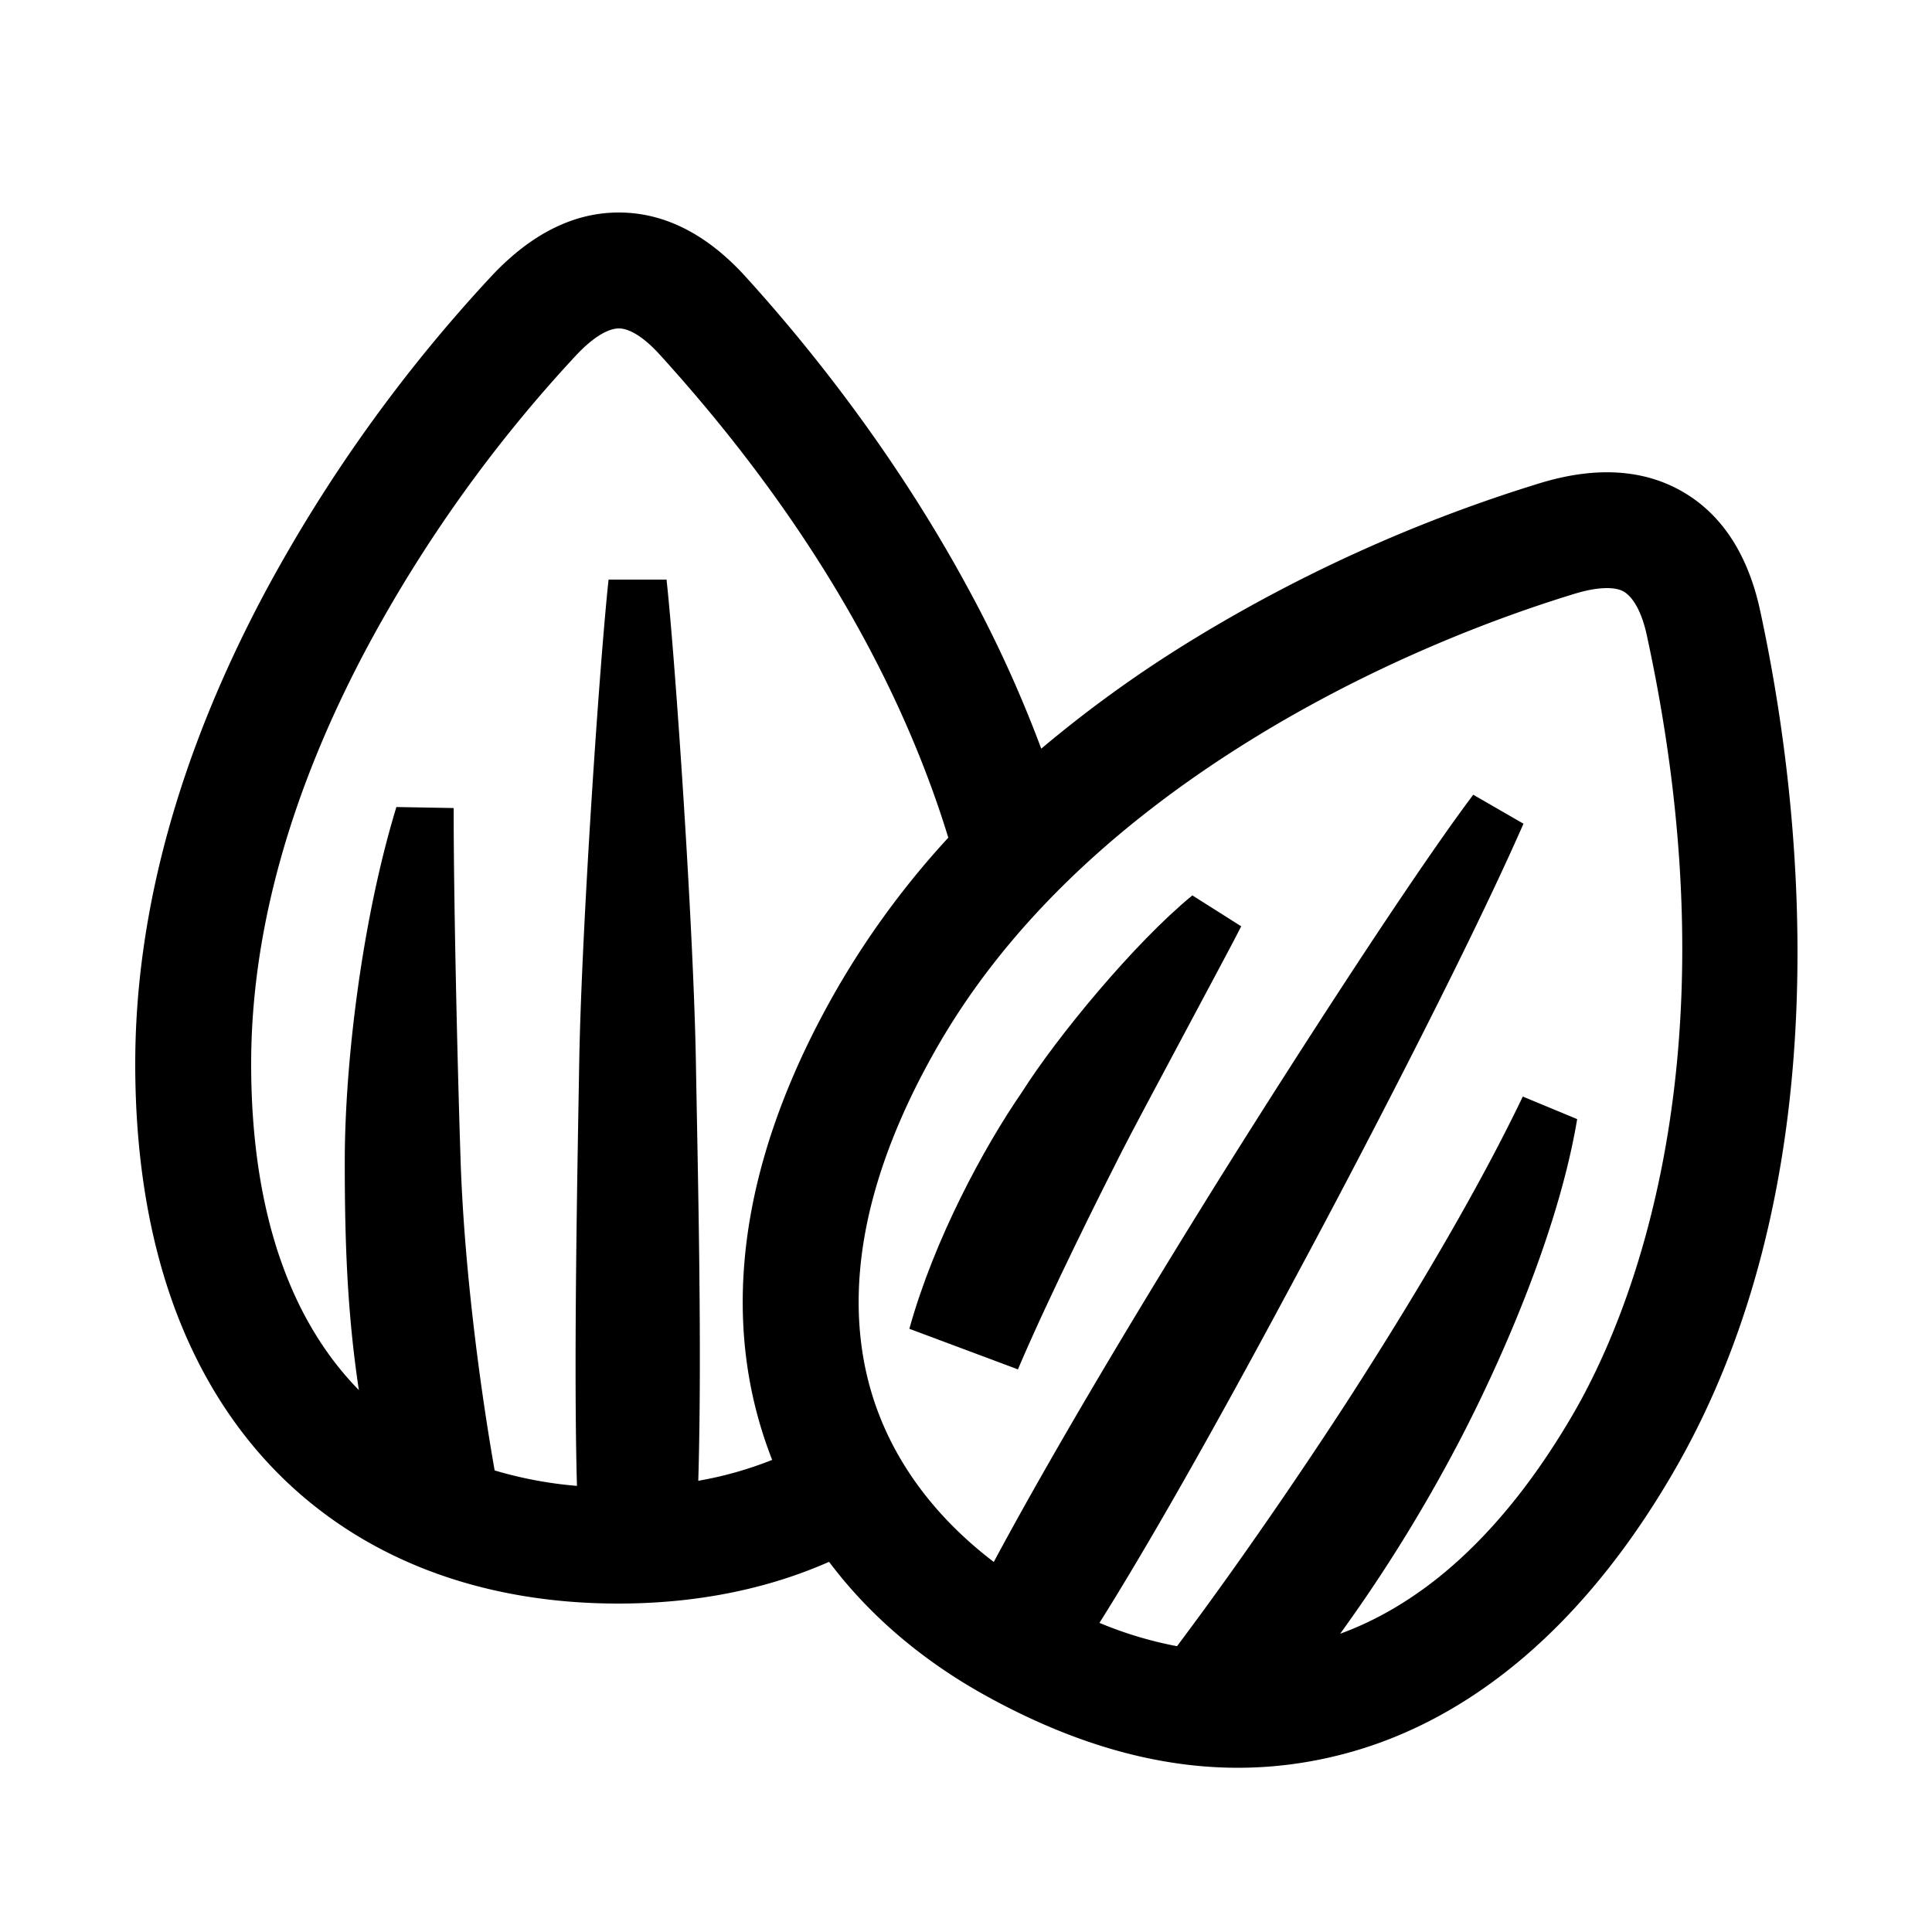 <?xml version="1.0" encoding="UTF-8"?> <svg xmlns="http://www.w3.org/2000/svg" id="icon" viewBox="0 0 1000 1000"><path d="M911,315.84c-6.25-28.73-19.58-49.27-39.61-61.06-20.22-11.89-45.05-13.52-73.82-4.85a787.74,787.74,0,0,0-183.91,83.42,639.43,639.43,0,0,0-74.71,54.16,641.73,641.73,0,0,0-36.4-80.27c-38.57-72-84.79-129-116.76-164.17C366,121.32,344.17,110.19,320.93,110c-23.46-.23-45.78,10.81-66.35,32.71A787.52,787.52,0,0,0,137,306.91C92.54,390.37,70,472.39,70,550.69c0,45.53,6.39,86.73,19,122.45,12.26,34.74,30.44,64.54,54,88.56C186.9,806.38,248.1,830,320,830c40.09,0,76.85-7.35,109.13-21.6,20.46,27.24,47.72,50.86,81.43,69.46,73.57,40.59,135.2,43.69,187.41,29.33,32.46-8.92,63.08-25.72,91.07-49.68C817.82,832.88,844,800.4,866.72,761c39-67.55,60.29-149.84,63.29-244.58C932.59,434.77,921.08,362.28,911,315.84ZM361.43,766.45c2-68.41-.21-157.23-1.23-216.45C359,480.49,349.55,341.67,345,300H315c-4.55,41.67-14,180.49-15.2,250-1,58.71-2.92,156-1.17,219.09a209.71,209.71,0,0,1-42.6-8c-8.33-47.35-15.91-108.07-17.64-160.85-1.89-57.69-3.66-142.07-3.56-182l-29.66-.53c-17.87,58.62-26.72,132.66-26.72,183.6,0,42.2,1.32,78.55,7.3,118.2-17.35-17.7-30.87-40-40.17-66.4C135.24,623.88,130,589.4,130,550.69c0-68.36,20.17-140.89,60-215.57A725.62,725.62,0,0,1,298.3,183.79c8.36-8.9,16.19-13.79,22.05-13.79h.08c5.67.05,13.1,4.82,20.94,13.43C427.36,278,470,365.5,490.84,433.58A441,441,0,0,0,433.71,511c-22.77,39.43-37.83,78.3-44.77,115.54-6.75,36.22-5.91,71.11,2.51,103.71a220.44,220.44,0,0,0,8.22,25.39A191.8,191.8,0,0,1,361.43,766.45ZM814.76,731c-19.36,33.52-41.14,60.76-64.73,80.95-17.77,15.21-36.69,26.49-56.38,33.68a800.89,800.89,0,0,0,58.69-94c14.7-27.36,52.6-104.15,64-172.38l-28.14-11.68C758.6,629.36,716,696.22,700.14,721c-14.67,22.84-51.74,78.9-90.92,131.07A201.08,201.08,0,0,1,569.08,840c40.39-64.3,90.18-157.82,107.29-189.74,19.71-36.73,81.35-153.6,112.18-223.91l-26-15C723.47,463.42,646.7,585,624.74,620.47c-19.28,31.1-72.47,117.31-110.37,188C481,783,458.83,751.19,449.54,715.23c-6.21-24.05-6.75-50.2-1.62-77.73,5.69-30.53,18.39-63,37.75-96.53,34.18-59.2,87.91-111.93,159.71-156.71,69.58-43.4,136.09-66.68,169.49-76.88,13.35-4.08,22-3.58,26.06-.88,4.72,3.13,8.94,10.72,11.41,22.1C900.46,549.67,842.09,683.63,814.76,731Z"></path><path d="M529,565.23c-19.78,28.66-45.5,76.32-58.32,122.56l56.19,21c16.93-39.78,44.47-94.48,54-113.21s56.73-106.23,61.58-116.12l-25.29-16C587.24,487.92,546.89,536.91,529,565.23Z"></path></svg> 